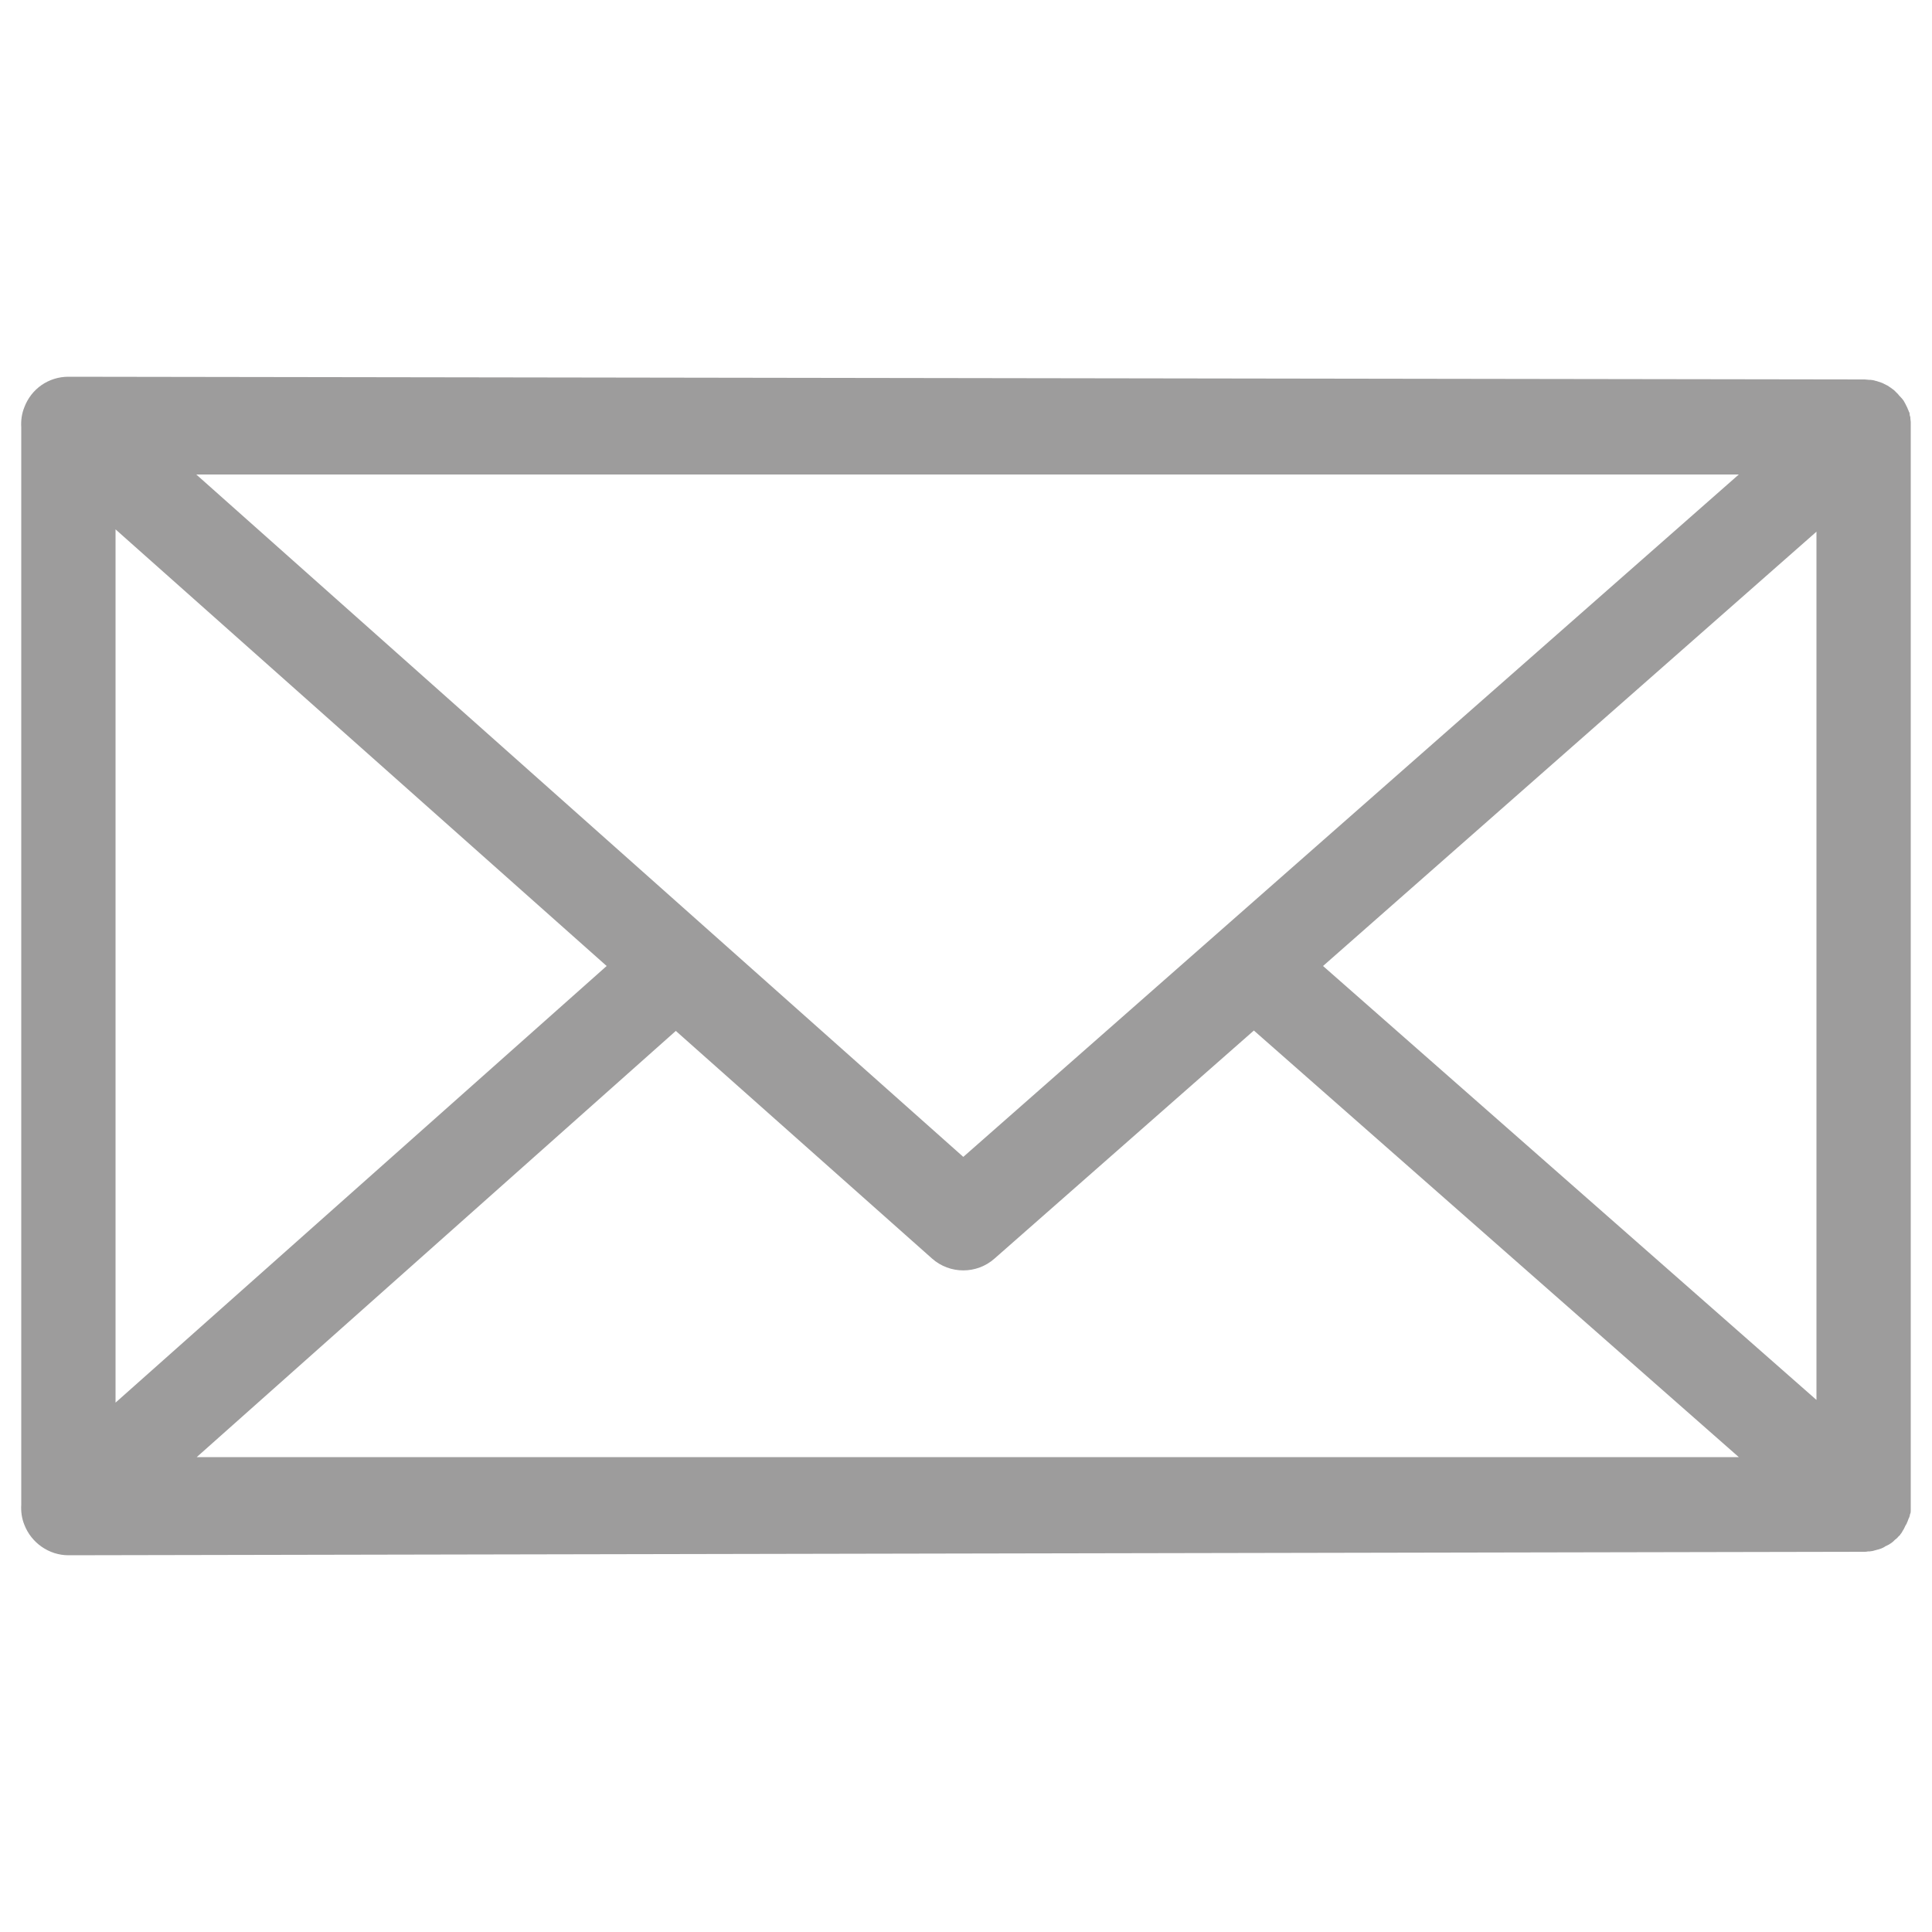 <?xml version="1.0" encoding="utf-8"?>
<!-- Generator: Adobe Illustrator 24.1.0, SVG Export Plug-In . SVG Version: 6.00 Build 0)  -->
<svg version="1.1" id="Ebene_1" xmlns="http://www.w3.org/2000/svg" xmlns:xlink="http://www.w3.org/1999/xlink" x="0px" y="0px"
	 viewBox="0 0 50 50" style="enable-background:new 0 0 50 50;" xml:space="preserve">
<style type="text/css">
	.st0{fill:#9D9C9C;}
</style>
<path class="st0" d="M49.43,39.2c0-0.01,0-0.02,0.01-0.03c0.01-0.03,0.01-0.06,0.01-0.09c0-0.01,0-0.02,0-0.03c0-0.03,0-0.06,0-0.09
	c0-0.01,0-0.01,0-0.02V11.06c0-0.01,0-0.01,0-0.02c0-0.03,0-0.06,0-0.09c0-0.01,0-0.02,0-0.03c0-0.03-0.01-0.06-0.01-0.09
	c0-0.01,0-0.02,0-0.03c-0.01-0.03-0.02-0.06-0.02-0.1c0-0.02-0.01-0.03-0.02-0.05c0-0.01-0.01-0.02-0.01-0.03
	c0-0.01-0.01-0.01-0.01-0.02c-0.01-0.02-0.01-0.03-0.02-0.05c-0.01-0.02-0.02-0.04-0.03-0.06c-0.01-0.01-0.01-0.03-0.02-0.04
	c-0.02-0.03-0.03-0.06-0.05-0.09c0,0-0.01-0.01-0.01-0.01c-0.02-0.03-0.04-0.05-0.06-0.07c-0.01-0.01-0.01-0.02-0.02-0.02
	c-0.02-0.02-0.03-0.04-0.05-0.06c-0.01-0.01-0.02-0.02-0.02-0.02c-0.02-0.02-0.04-0.04-0.06-0.06c-0.01-0.01-0.01-0.01-0.02-0.02
	c-0.03-0.02-0.05-0.04-0.08-0.06c-0.01-0.01-0.02-0.01-0.03-0.02c-0.02-0.01-0.04-0.03-0.06-0.04c-0.01-0.01-0.03-0.01-0.04-0.02
	c-0.02-0.01-0.04-0.02-0.06-0.03c-0.01-0.01-0.03-0.01-0.04-0.02c-0.03-0.01-0.06-0.02-0.09-0.03c-0.01,0-0.02-0.01-0.03-0.01
	c-0.02-0.01-0.05-0.01-0.07-0.02c-0.01,0-0.03-0.01-0.04-0.01c-0.02,0-0.05-0.01-0.07-0.01c-0.01,0-0.02,0-0.04,0
	c-0.04,0-0.07-0.01-0.11-0.01L1.77,9.75c0,0,0,0,0,0c-0.51,0-0.96,0.31-1.14,0.79c-0.07,0.17-0.09,0.35-0.08,0.52c0,0,0,0,0,0v27.88
	c0,0,0,0,0,0c-0.01,0.17,0.01,0.35,0.08,0.52c0.18,0.47,0.64,0.79,1.14,0.79c0,0,0,0,0,0l46.44-0.09h0.03c0,0,0,0,0,0h0
	c0.04,0,0.07,0,0.11-0.01c0.01,0,0.03,0,0.04,0c0.02,0,0.05-0.01,0.07-0.01c0.01,0,0.03-0.01,0.04-0.01
	c0.02-0.01,0.05-0.01,0.07-0.02c0.01,0,0.03-0.01,0.04-0.01c0.03-0.01,0.06-0.02,0.09-0.03c0.01-0.01,0.03-0.01,0.04-0.02
	c0.02-0.01,0.04-0.02,0.05-0.03c0.01-0.01,0.03-0.01,0.04-0.02c0.02-0.01,0.04-0.02,0.06-0.03c0.01-0.01,0.02-0.01,0.03-0.02
	c0.03-0.02,0.06-0.04,0.08-0.06c0.01-0.01,0.01-0.01,0.02-0.02c0.02-0.02,0.04-0.04,0.06-0.05c0.01-0.01,0.02-0.02,0.03-0.03
	c0.02-0.02,0.03-0.04,0.05-0.05c0.01-0.01,0.02-0.02,0.02-0.03c0.02-0.02,0.04-0.05,0.05-0.07c0-0.01,0.01-0.01,0.01-0.02
	c0.02-0.03,0.04-0.06,0.05-0.09c0.01-0.01,0.01-0.03,0.02-0.04c0.01-0.02,0.02-0.04,0.03-0.05c0.01-0.02,0.01-0.03,0.02-0.05
	c0-0.01,0.01-0.01,0.01-0.02c0-0.01,0.01-0.02,0.01-0.03c0.01-0.02,0.01-0.03,0.02-0.05C49.42,39.26,49.42,39.23,49.43,39.2z
	 M2.99,13.7L15.7,25L2.99,36.3V13.7z M24.93,29.94L5.08,12.28h39.92L24.93,29.94z M5.08,37.72l12.41-11.04l6.63,5.89
	c0.46,0.41,1.16,0.41,1.62,0l6.71-5.9l12.55,11.04H5.08z M34.24,25l12.77-11.24v22.47L34.24,25z"/>
</svg>
